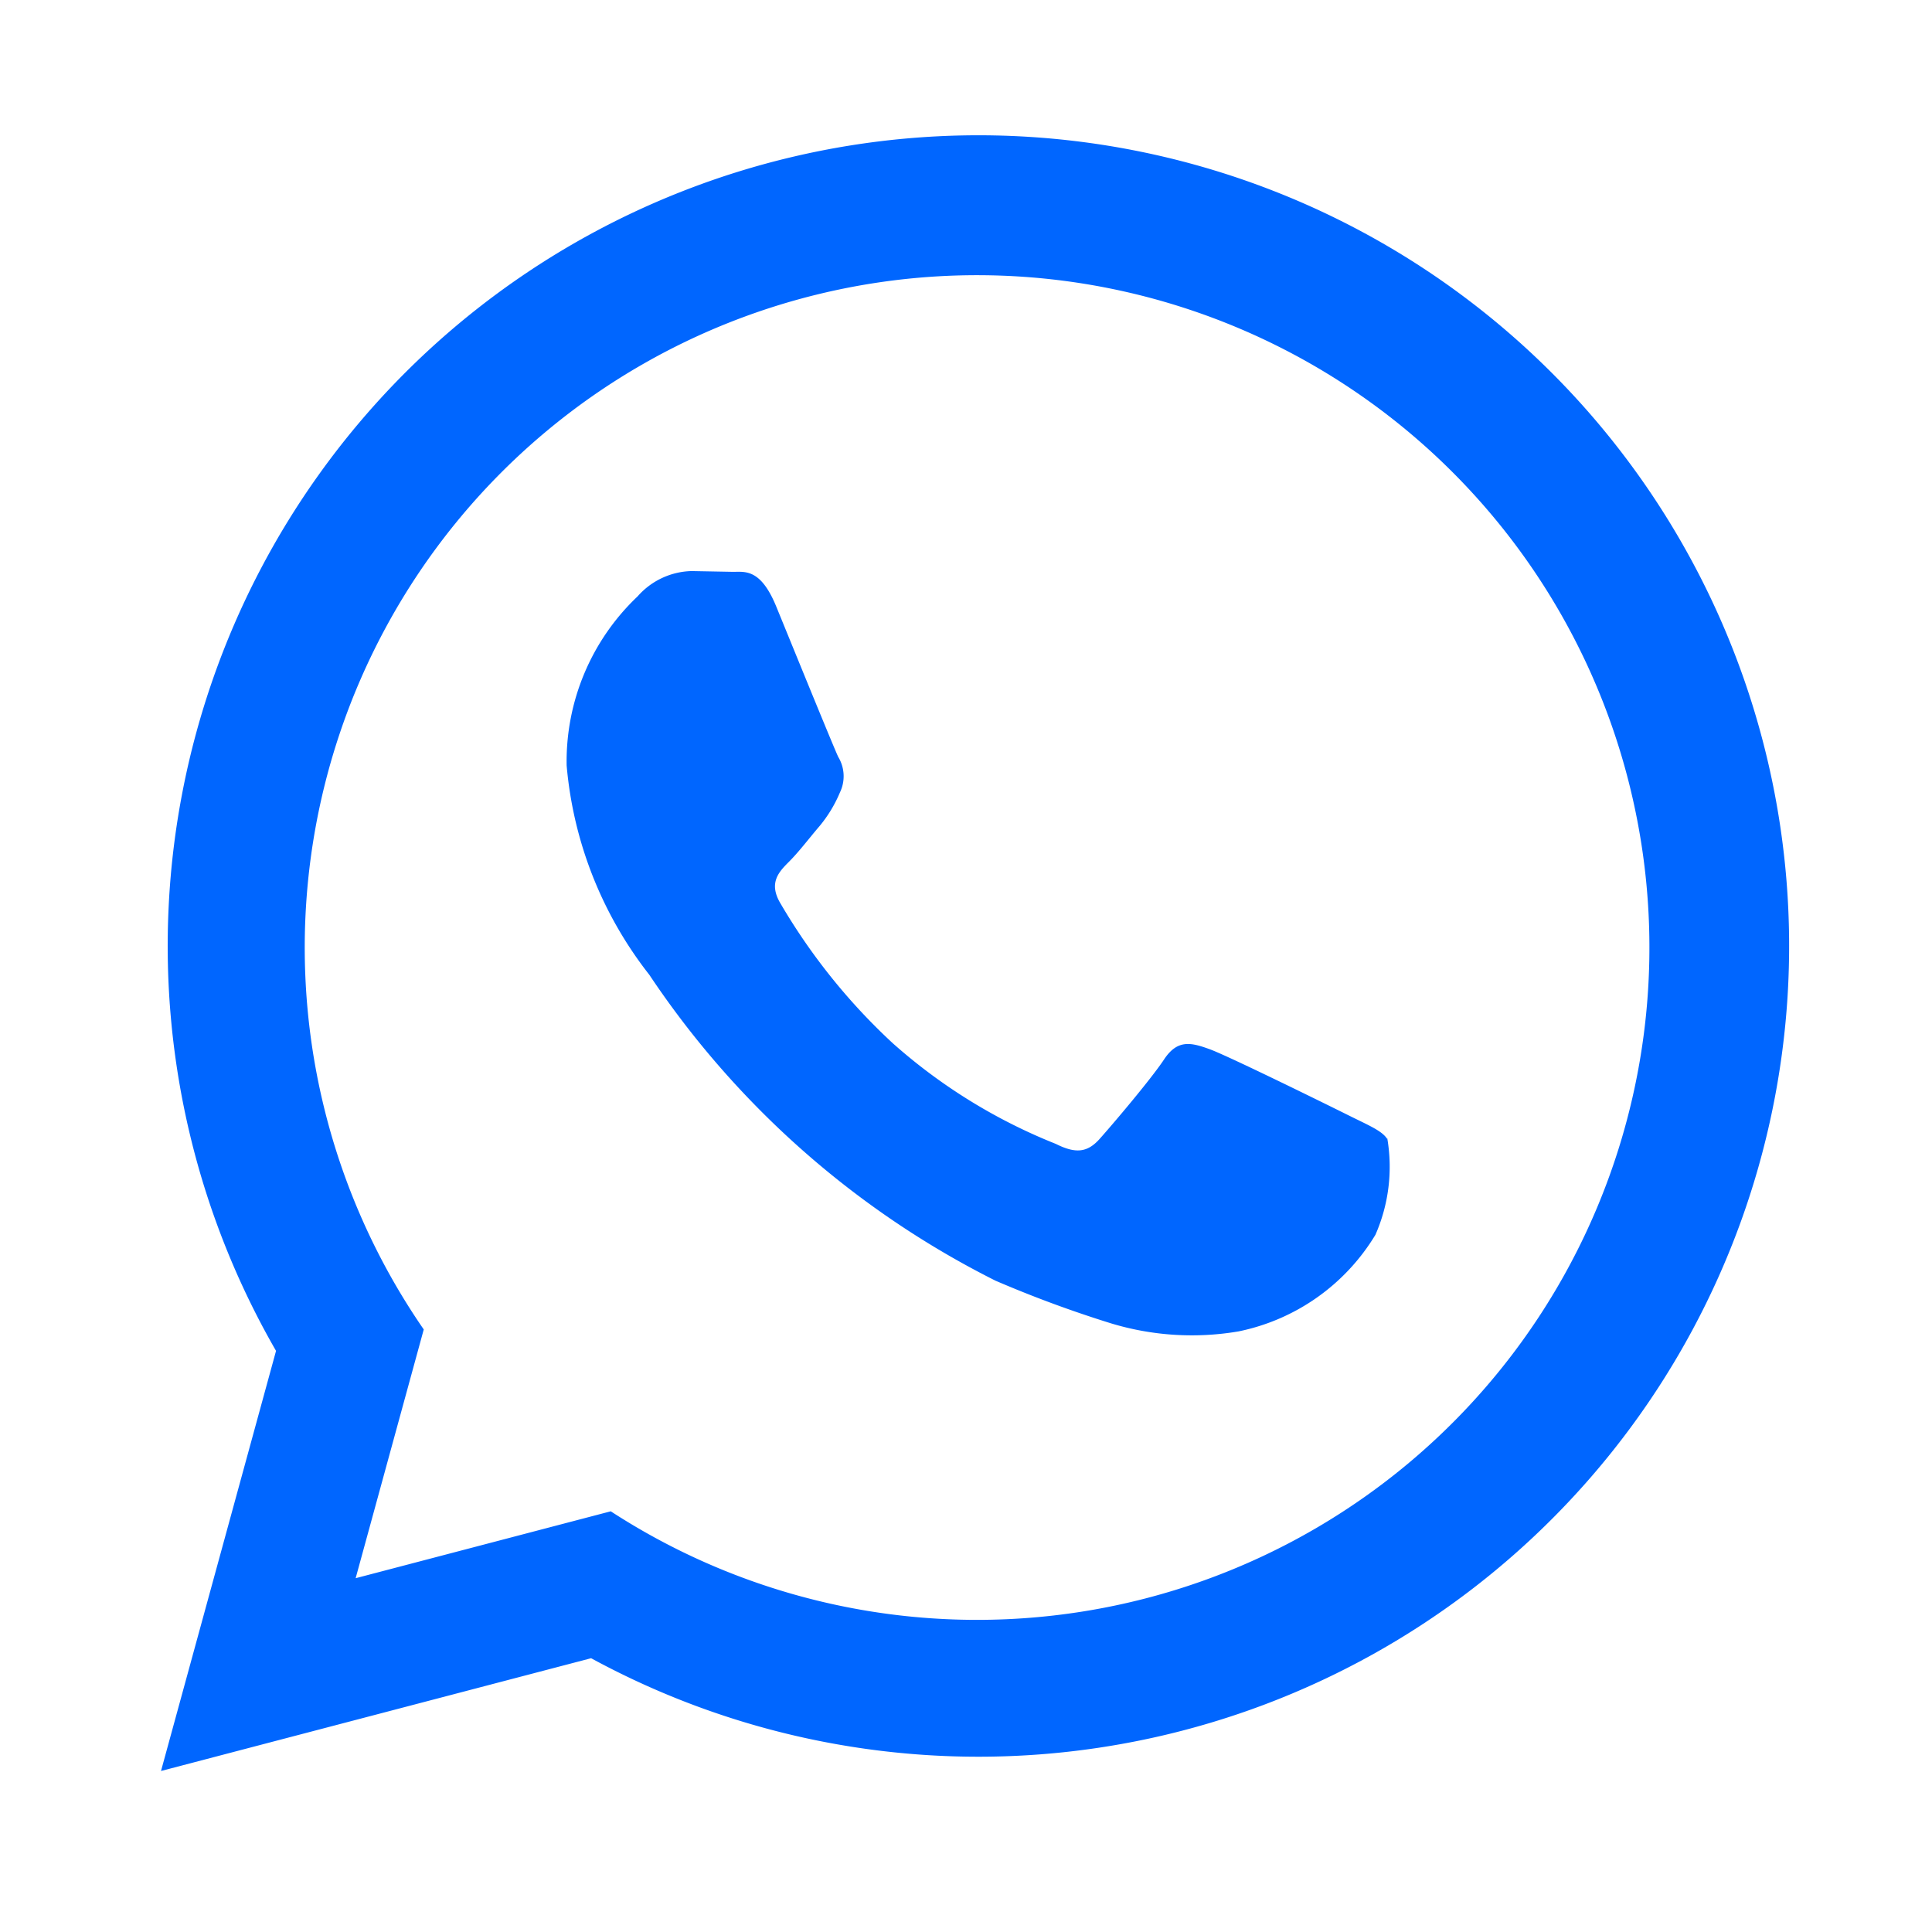 <svg id="whatsapp_black" xmlns="http://www.w3.org/2000/svg" width="24" height="24" viewBox="0 0 24 24">
  <path id="Path_250" data-name="Path 250" d="M0,0H24V24H0Z" fill="none"/>
  <path id="iconmonstr-whatsapp-1" d="M.057,20.326l1.429-5.219A10.071,10.071,0,1,1,5.4,18.925l-5.34,1.4ZM5.644,17.1a8.352,8.352,0,1,0-2.323-2.259l-.846,3.09Zm9.644-4.627c-.063-.1-.23-.168-.483-.294s-1.489-.735-1.72-.819-.4-.126-.567.126-.65.819-.8.987-.294.189-.545.063a6.869,6.869,0,0,1-2.024-1.249,7.576,7.576,0,0,1-1.4-1.744c-.147-.252-.015-.388.11-.513s.252-.294.378-.441a1.651,1.651,0,0,0,.254-.419.463.463,0,0,0-.021-.441C8.409,7.6,7.906,6.364,7.7,5.861s-.412-.424-.567-.432L6.648,5.42a.922.922,0,0,0-.671.315,2.824,2.824,0,0,0-.881,2.1,4.9,4.9,0,0,0,1.027,2.6,11.221,11.221,0,0,0,4.3,3.8,14.562,14.562,0,0,0,1.435.53,3.459,3.459,0,0,0,1.585.1,2.592,2.592,0,0,0,1.7-1.2,2.1,2.1,0,0,0,.147-1.2Z" transform="translate(1.943 1.674)" fill="#06f"/>
</svg>
